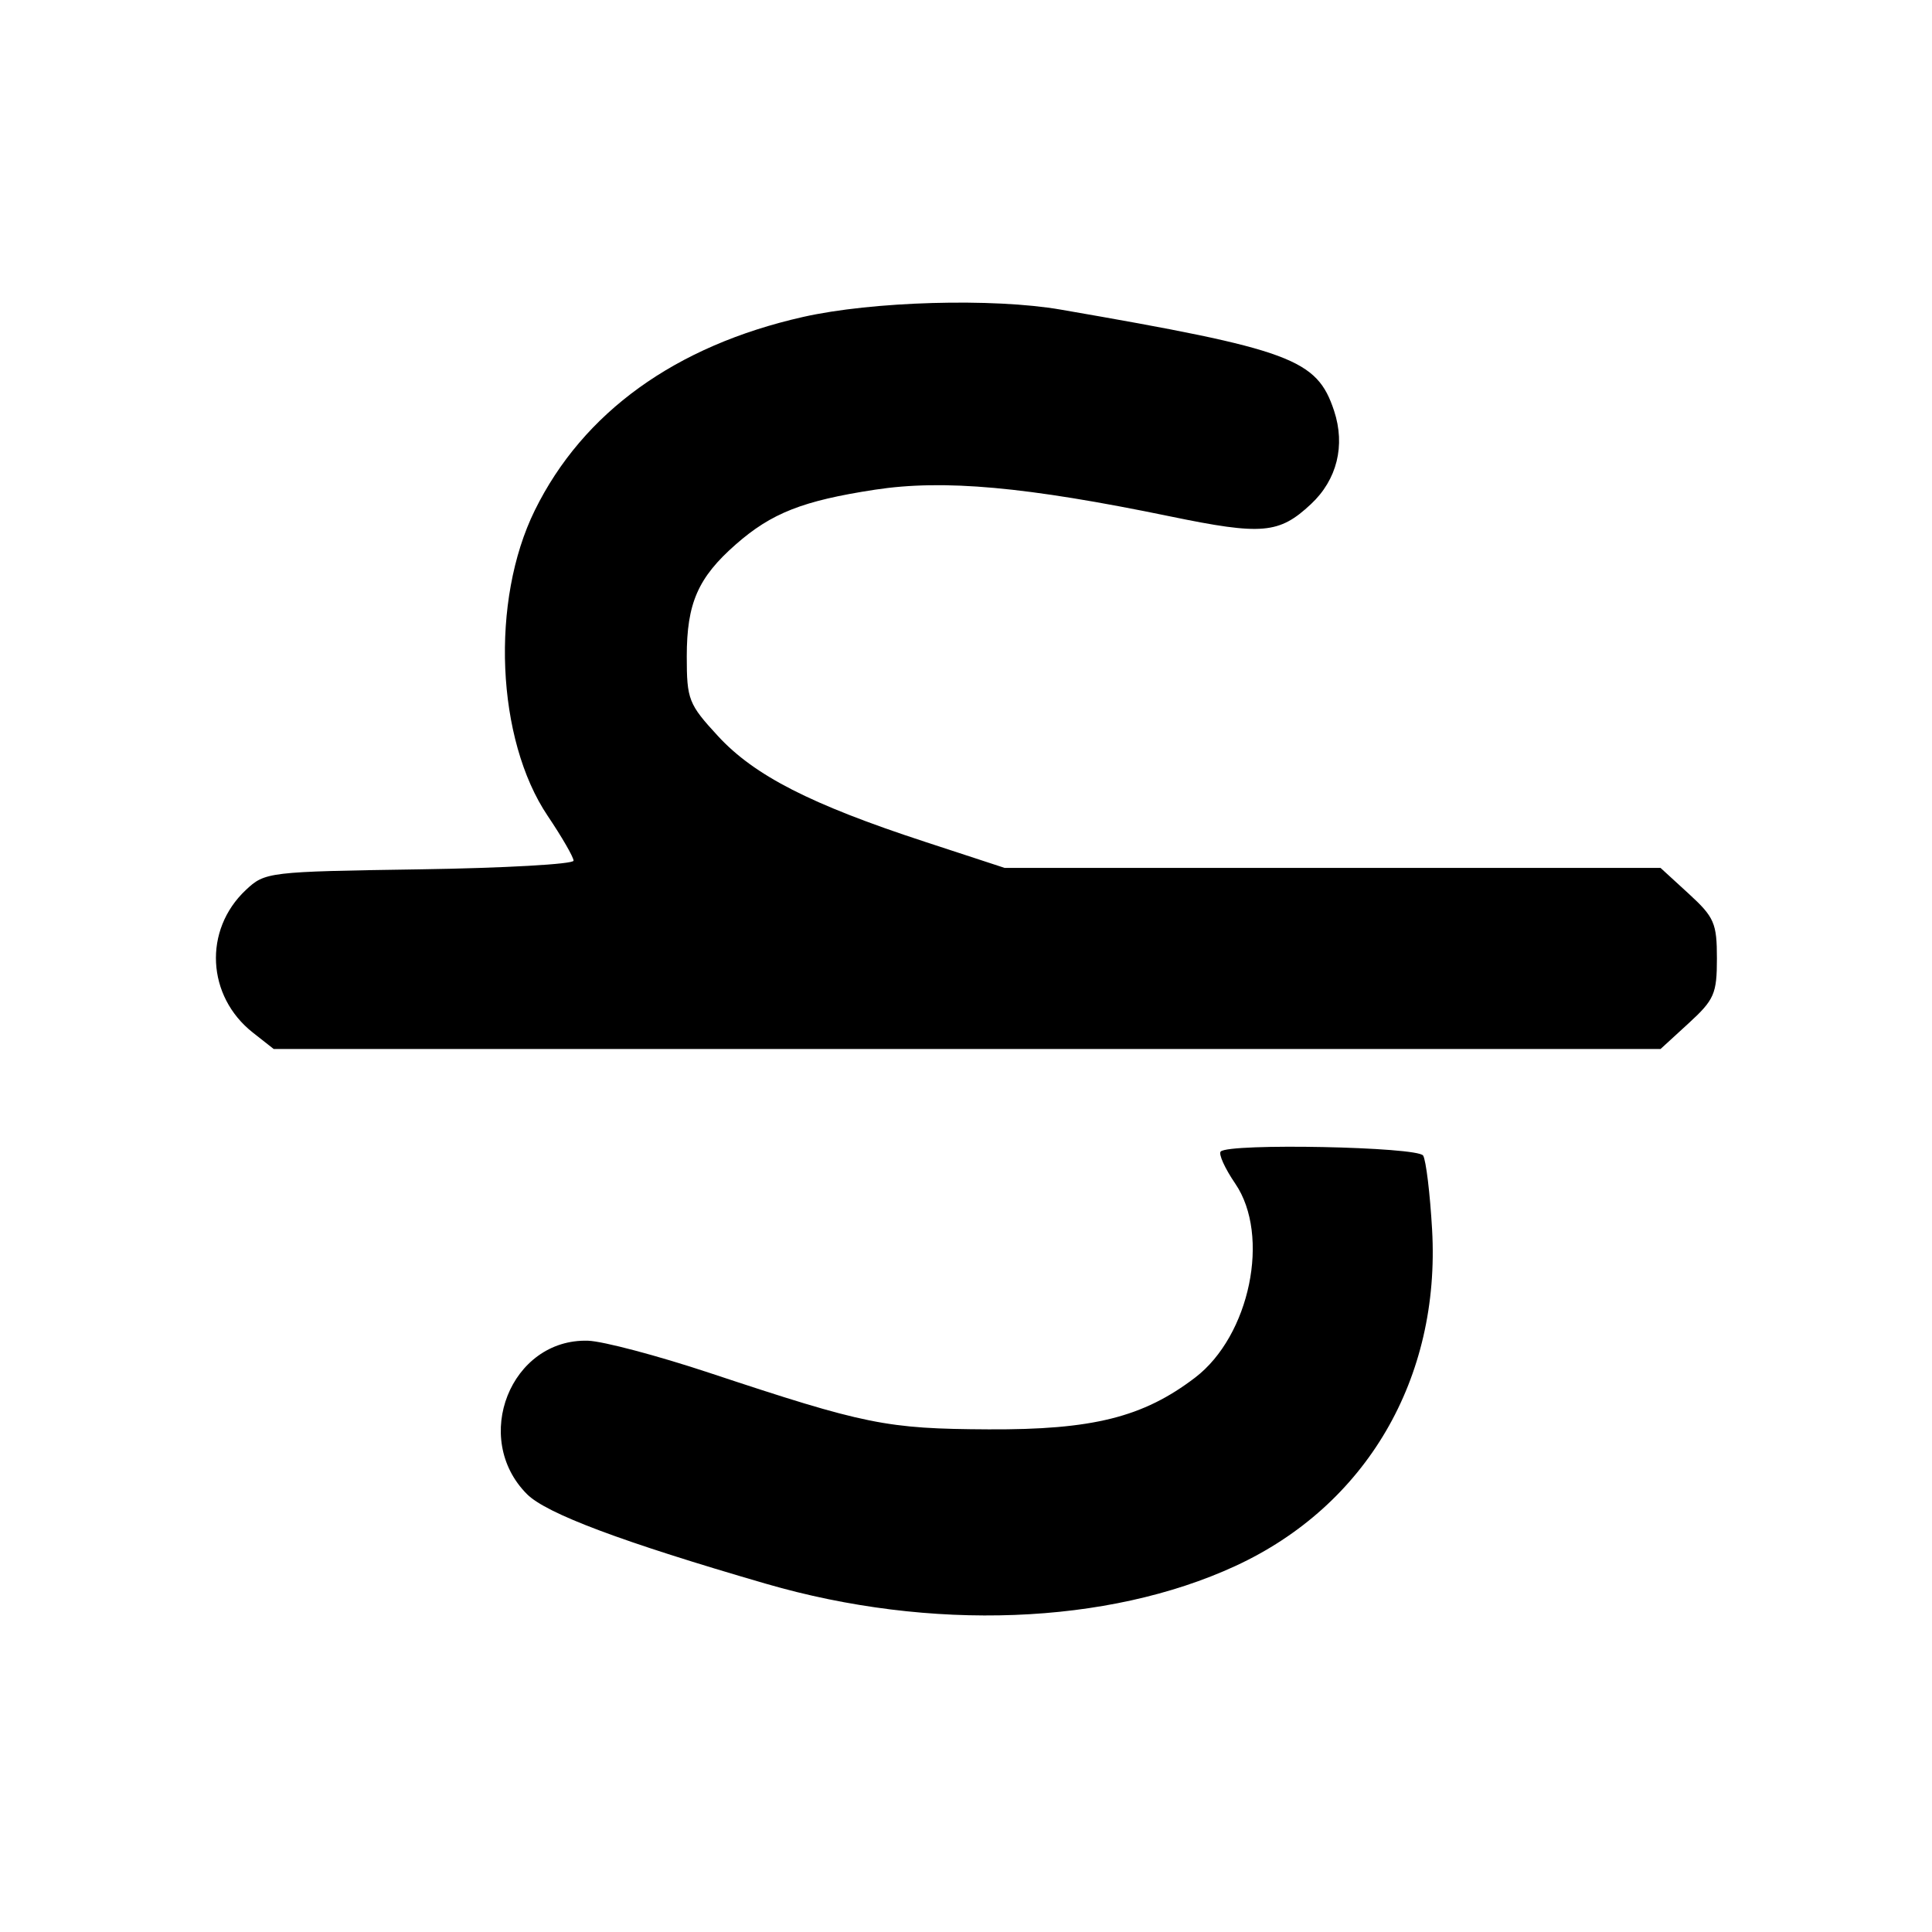 <svg xmlns="http://www.w3.org/2000/svg" width="16" height="16" viewBox="0 0 256 256" version="1.1"><path d="M 106.389 42.002 C 89.484 45.822, 77.255 54.643, 70.862 67.628 C 64.970 79.596, 65.746 97.964, 72.572 108.108 C 74.458 110.909, 76 113.580, 76 114.043 C 76 114.507, 66.810 115.024, 55.578 115.193 C 35.515 115.495, 35.111 115.543, 32.567 117.935 C 26.936 123.230, 27.376 132.004, 33.514 136.832 L 36.270 139 128.150 139 L 220.029 139 223.765 135.577 C 227.152 132.472, 227.500 131.674, 227.500 127 C 227.500 122.326, 227.152 121.528, 223.765 118.423 L 220.029 115 176.572 115 L 133.115 115 122.494 111.521 C 107.430 106.586, 99.965 102.770, 95.143 97.540 C 91.234 93.299, 91 92.702, 91 86.973 C 91 79.936, 92.488 76.535, 97.486 72.146 C 102.231 67.980, 106.366 66.353, 115.931 64.889 C 125.045 63.494, 135.942 64.479, 155.061 68.426 C 167.247 70.942, 169.495 70.745, 173.721 66.786 C 177.166 63.559, 178.287 59.030, 176.776 54.444 C 174.506 47.559, 171.164 46.320, 140.566 41.027 C 131.559 39.468, 115.582 39.924, 106.389 42.002 M 161.752 152.581 C 161.432 152.901, 162.298 154.814, 163.675 156.831 C 168.372 163.710, 165.619 177.003, 158.349 182.547 C 151.476 187.790, 144.780 189.467, 131 189.397 C 117.420 189.328, 114.699 188.777, 94 181.910 C 87.125 179.629, 79.890 177.714, 77.923 177.653 C 67.683 177.338, 62.418 190.572, 69.834 197.988 C 72.412 200.565, 82.414 204.315, 101.500 209.857 C 123.343 216.201, 146.769 215.313, 163.697 207.501 C 181.041 199.496, 190.885 182.659, 189.760 162.924 C 189.487 158.146, 188.954 153.734, 188.573 153.119 C 187.854 151.955, 162.879 151.454, 161.752 152.581" stroke="none" fill="#000000" fill-rule="evenodd"/></svg>

